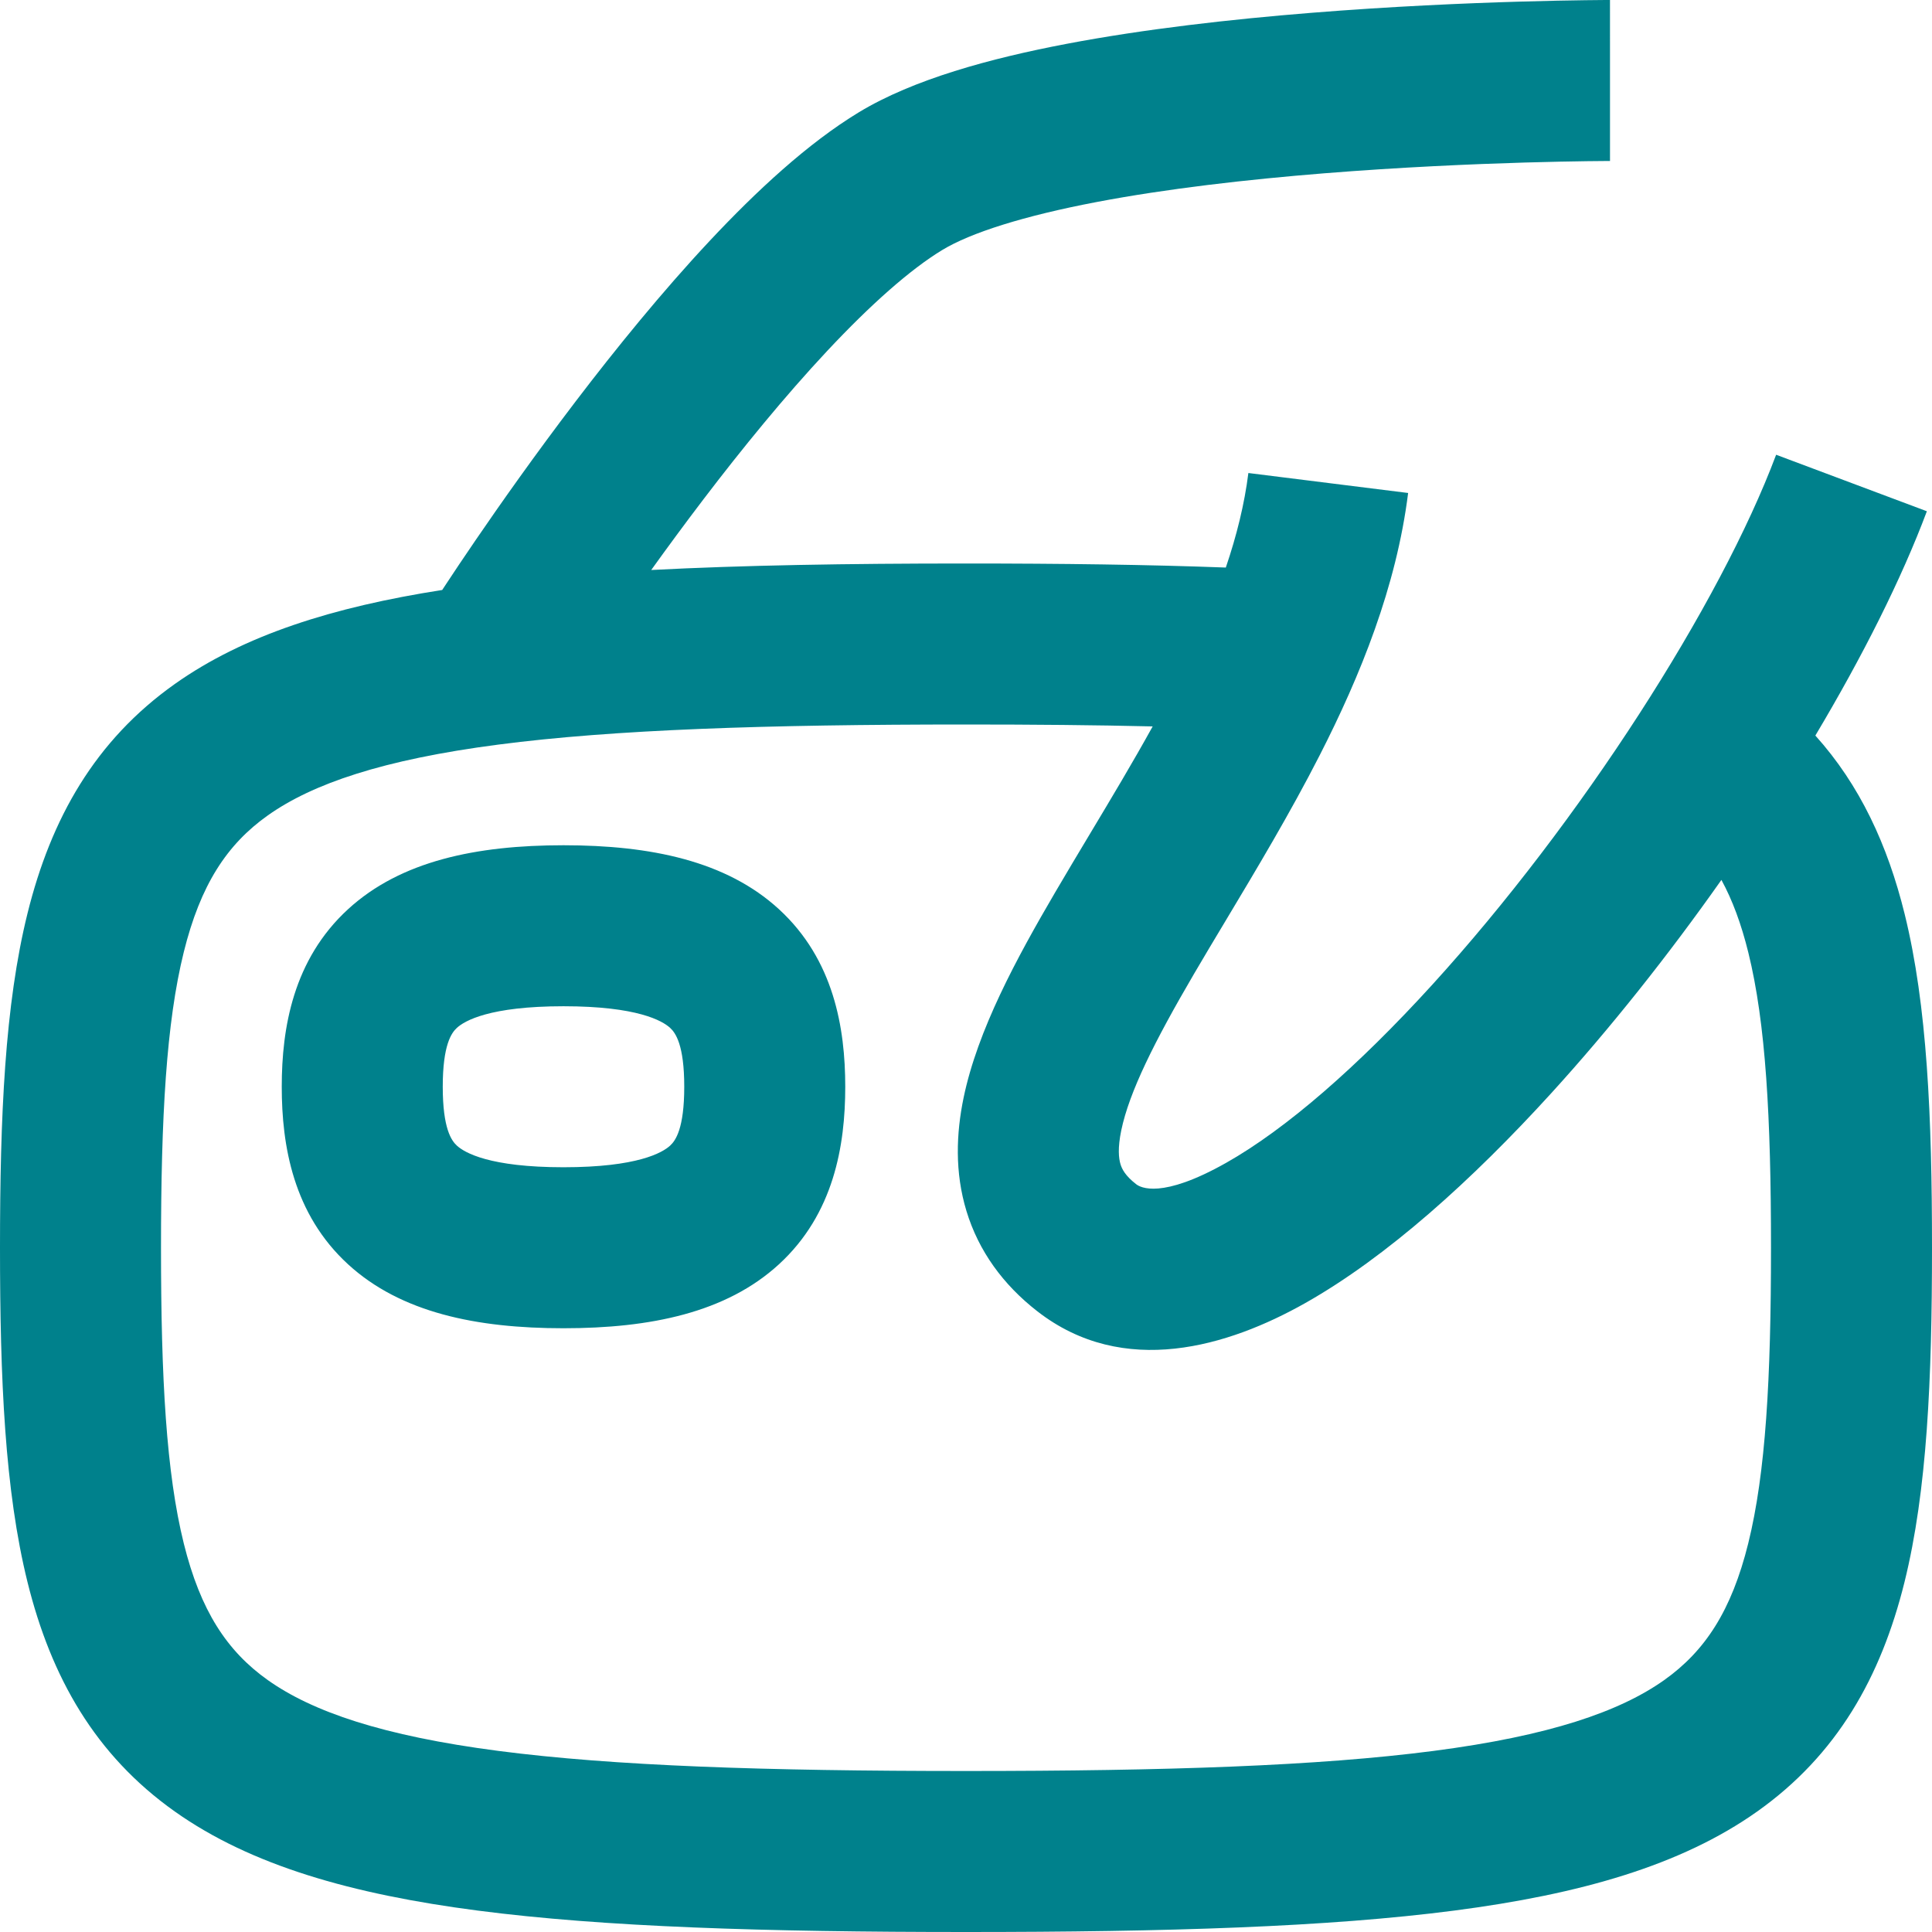 <?xml version="1.0" encoding="UTF-8"?>
<svg xmlns="http://www.w3.org/2000/svg" width="96" height="96" viewBox="0 0 96 96" fill="none">
  <path fill-rule="evenodd" clip-rule="evenodd" d="M79.999 0C79.999 0 80 0 80 4C80 8 80 8 80 8L79.986 8L79.934 8C79.887 8 79.815 8.001 79.719 8.001C79.528 8.002 79.243 8.005 78.876 8.009C78.14 8.019 77.075 8.038 75.77 8.076C73.155 8.153 69.593 8.307 65.789 8.612C61.972 8.919 57.981 9.373 54.487 10.039C50.87 10.728 48.237 11.564 46.823 12.421C45.229 13.387 43.259 15.135 41.103 17.437C38.99 19.695 36.868 22.299 34.962 24.8C34.026 26.029 33.149 27.222 32.359 28.323C36.91 28.086 42.1 28 48 28C52.765 28 57.056 28.056 60.91 28.201C61.451 26.61 61.838 25.044 62.031 23.504L69.969 24.496C69.386 29.159 67.594 33.573 65.578 37.522C64.118 40.384 62.424 43.209 60.9 45.752C60.347 46.674 59.817 47.558 59.328 48.395C57.361 51.757 56.11 54.259 55.714 56.171C55.532 57.05 55.589 57.56 55.677 57.85C55.749 58.087 55.909 58.418 56.456 58.843C56.664 59.005 57.707 59.598 60.924 57.782C63.903 56.101 67.475 52.987 71.167 48.932C78.548 40.825 85.478 30.001 88.255 22.596L95.745 25.404C94.484 28.769 92.555 32.606 90.204 36.549C92.414 39.003 93.795 41.986 94.641 45.417C95.763 49.962 96 55.512 96 62C96 68.505 95.761 74.067 94.632 78.619C93.461 83.34 91.276 87.207 87.312 90.014C83.521 92.7 78.501 94.124 72.266 94.935C65.991 95.752 58.02 96 48 96C37.98 96 30.009 95.752 23.733 94.935C17.499 94.124 12.479 92.7 8.688 90.014C4.724 87.207 2.539 83.34 1.368 78.619C0.238 74.067 0 68.505 0 62C0 55.495 0.238 49.933 1.368 45.381C2.539 40.66 4.724 36.794 8.688 33.986C12.116 31.558 16.547 30.161 21.973 29.316C22.032 29.226 22.097 29.127 22.17 29.017C22.511 28.498 23.006 27.756 23.624 26.852C24.858 25.047 26.594 22.582 28.6 19.95C30.6 17.326 32.901 14.493 35.264 11.969C37.585 9.49 40.146 7.113 42.677 5.579C45.388 3.936 49.224 2.897 52.99 2.18C56.878 1.439 61.184 0.956 65.148 0.638C69.126 0.318 72.829 0.159 75.535 0.08C76.889 0.04 77.999 0.02 78.772 0.01C79.159 0.005 79.462 0.003 79.67 0.001C79.775 0.001 79.855 0 79.91 0L79.975 2.3365e-05L79.999 0ZM85.536 43.722C82.899 47.464 80.012 51.101 77.083 54.318C73.15 58.638 68.909 62.462 64.857 64.749C61.042 66.902 55.836 68.495 51.544 65.157C49.841 63.832 48.627 62.163 48.023 60.177C47.435 58.245 47.515 56.31 47.88 54.548C48.578 51.178 50.514 47.618 52.422 44.355C53 43.368 53.586 42.39 54.171 41.414C55.225 39.655 56.278 37.9 57.276 36.095C54.439 36.028 51.355 36 48 36C38.02 36 30.491 36.252 24.767 36.998C19.001 37.748 15.521 38.95 13.312 40.514C11.276 41.956 9.961 43.965 9.132 47.307C8.262 50.817 8 55.505 8 62C8 68.495 8.262 73.183 9.132 76.693C9.961 80.035 11.276 82.043 13.312 83.486C15.521 85.05 19.001 86.251 24.767 87.002C30.491 87.748 38.02 88 48 88C57.98 88 65.509 87.748 71.234 87.002C76.999 86.251 80.479 85.05 82.688 83.486C84.724 82.043 86.039 80.035 86.868 76.693C87.739 73.183 88 68.495 88 62C88 55.522 87.74 50.842 86.874 47.334C86.522 45.907 86.082 44.723 85.536 43.722ZM22.703 51.074C22.432 51.322 22 51.923 22 54C22 56.077 22.432 56.678 22.703 56.926C23.087 57.278 24.329 58 28 58C31.671 58 32.913 57.278 33.297 56.926C33.568 56.678 34 56.077 34 54C34 51.923 33.568 51.322 33.297 51.074C32.913 50.722 31.671 50 28 50C24.329 50 23.087 50.722 22.703 51.074ZM17.297 45.176C19.913 42.778 23.671 42 28 42C32.329 42 36.087 42.778 38.703 45.176C41.432 47.678 42 51.077 42 54C42 56.923 41.432 60.322 38.703 62.824C36.087 65.222 32.329 66 28 66C23.671 66 19.913 65.222 17.297 62.824C14.568 60.322 14 56.923 14 54C14 51.077 14.568 47.678 17.297 45.176Z" fill="#00818C"></path>
</svg>
